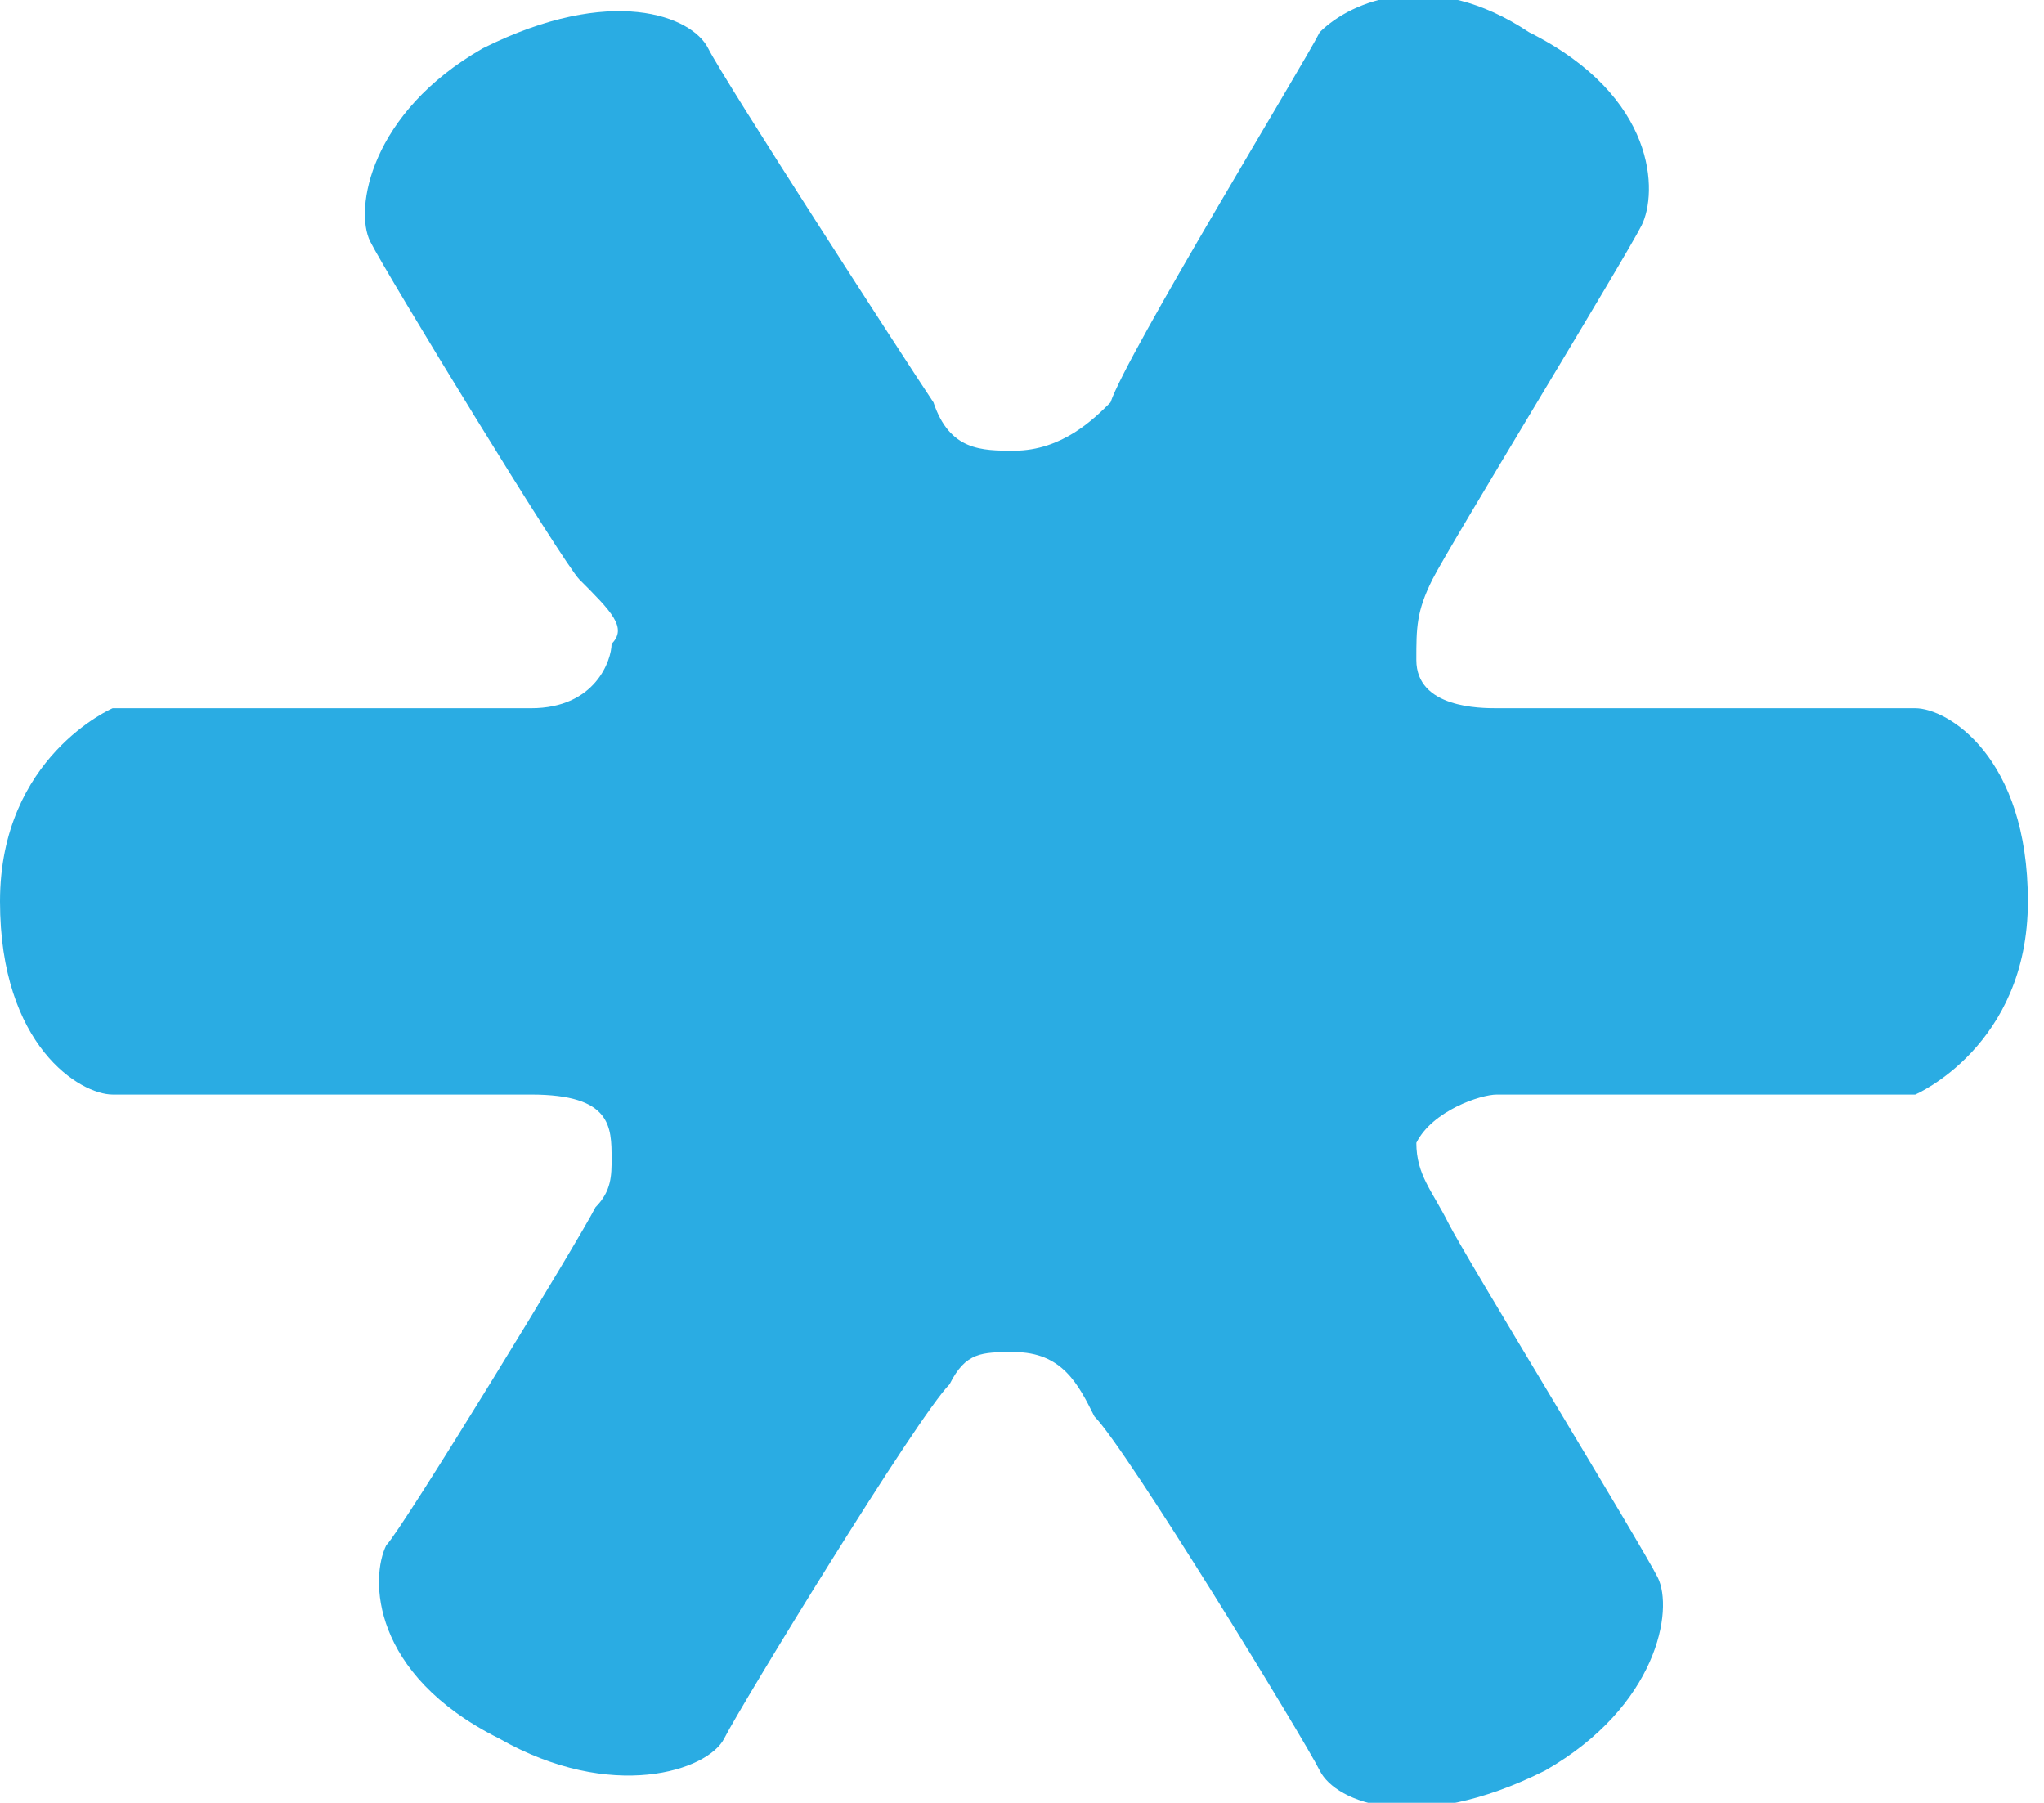 <svg id="Layer_1" xmlns="http://www.w3.org/2000/svg" viewBox="0 0 12.7 11.2">
  <style>
<![CDATA[
	.st0{fill:#2AACE3;}
]]>
  </style>
  <path class="st0" d="M0 5.6c0 .9.5 1.2.7 1.2h2.6c.5 0 .5.2.5.4 0 .1 0 .2-.1.3-.1.2-1.2 2-1.3 2.1-.1.2-.1.8.7 1.2.7.4 1.3.2 1.4 0 .1-.2 1.2-2 1.4-2.2.1-.2.2-.2.4-.2.3 0 .4.2.5.4.2.2 1.3 2 1.4 2.2.1.2.6.4 1.4 0 .7-.4.8-1 .7-1.2-.1-.2-1.2-2-1.3-2.2-.1-.2-.2-.3-.2-.5.1-.2.4-.3.5-.3h2.6s.7-.3.7-1.2c0-.9-.5-1.2-.7-1.2H9.3c-.1 0-.5 0-.5-.3 0-.2 0-.3.1-.5s1.2-2 1.3-2.2c.1-.2.1-.8-.7-1.2-.6-.4-1.1-.2-1.3 0-.1.2-1.2 2-1.3 2.3-.1.1-.3.3-.6.3-.2 0-.4 0-.5-.3-.2-.3-1.3-2-1.4-2.2-.1-.2-.6-.4-1.4 0-.7.4-.8 1-.7 1.2.1.2 1.2 2 1.3 2.1.2.2.3.3.2.4 0 .1-.1.4-.5.4H.7S0 4.7 0 5.6z"/>
</svg>
